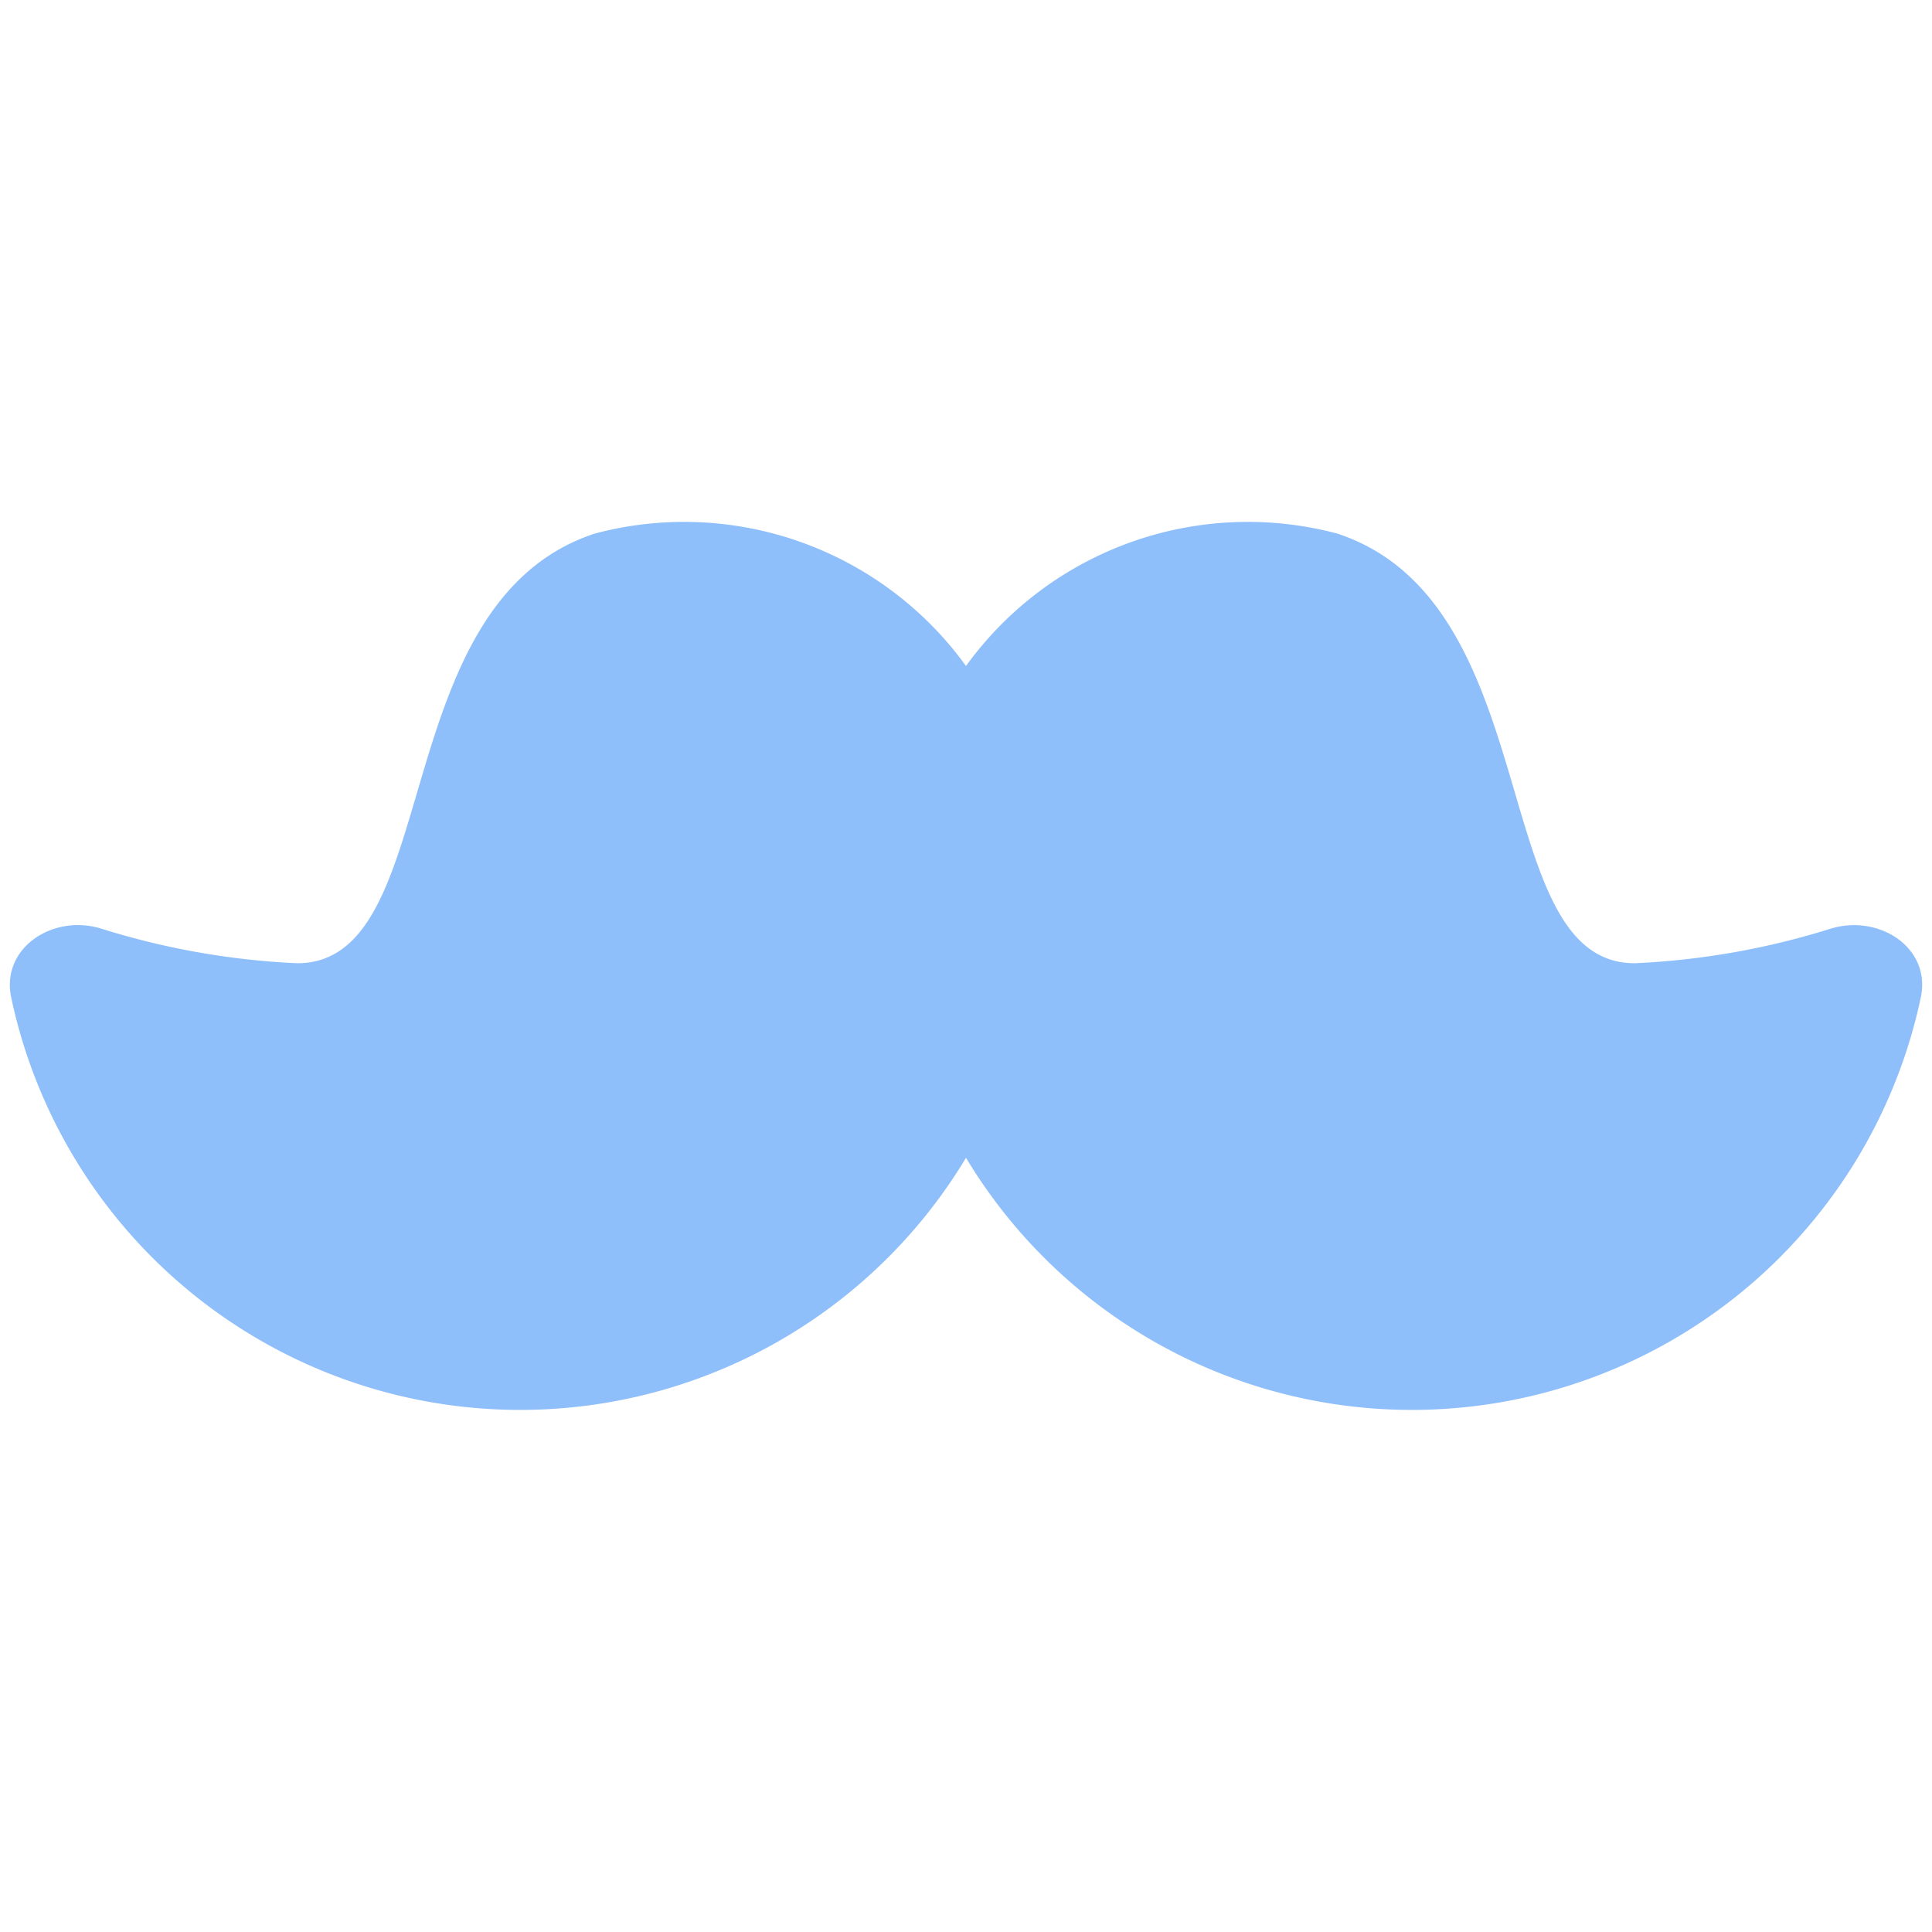 <svg xmlns="http://www.w3.org/2000/svg" fill="none" viewBox="0 0 14 14" id="Moustache--Streamline-Core"><desc>Moustache Streamline Icon: https://streamlinehq.com</desc><g id="moustache--fashion-beauty-moustache-grooming"><path id="Vector" fill="#8fbffa" d="M7 8.39a3.77 3.77 0 0 0 6.919 -1.163c0.076 -0.36 -0.304 -0.606 -0.655 -0.497a5.568 5.568 0 0 1 -1.418 0.25c-1.077 0 -0.624 -2.607 -2.154 -3.113A2.52 2.52 0 0 0 7 4.826a2.52 2.52 0 0 0 -2.692 -0.959C2.778 4.373 3.23 6.98 2.154 6.98a5.568 5.568 0 0 1 -1.418 -0.25c-0.35 -0.11 -0.73 0.137 -0.655 0.497A3.77 3.77 0 0 0 7 8.39Z" stroke-width="1"></path></g></svg>